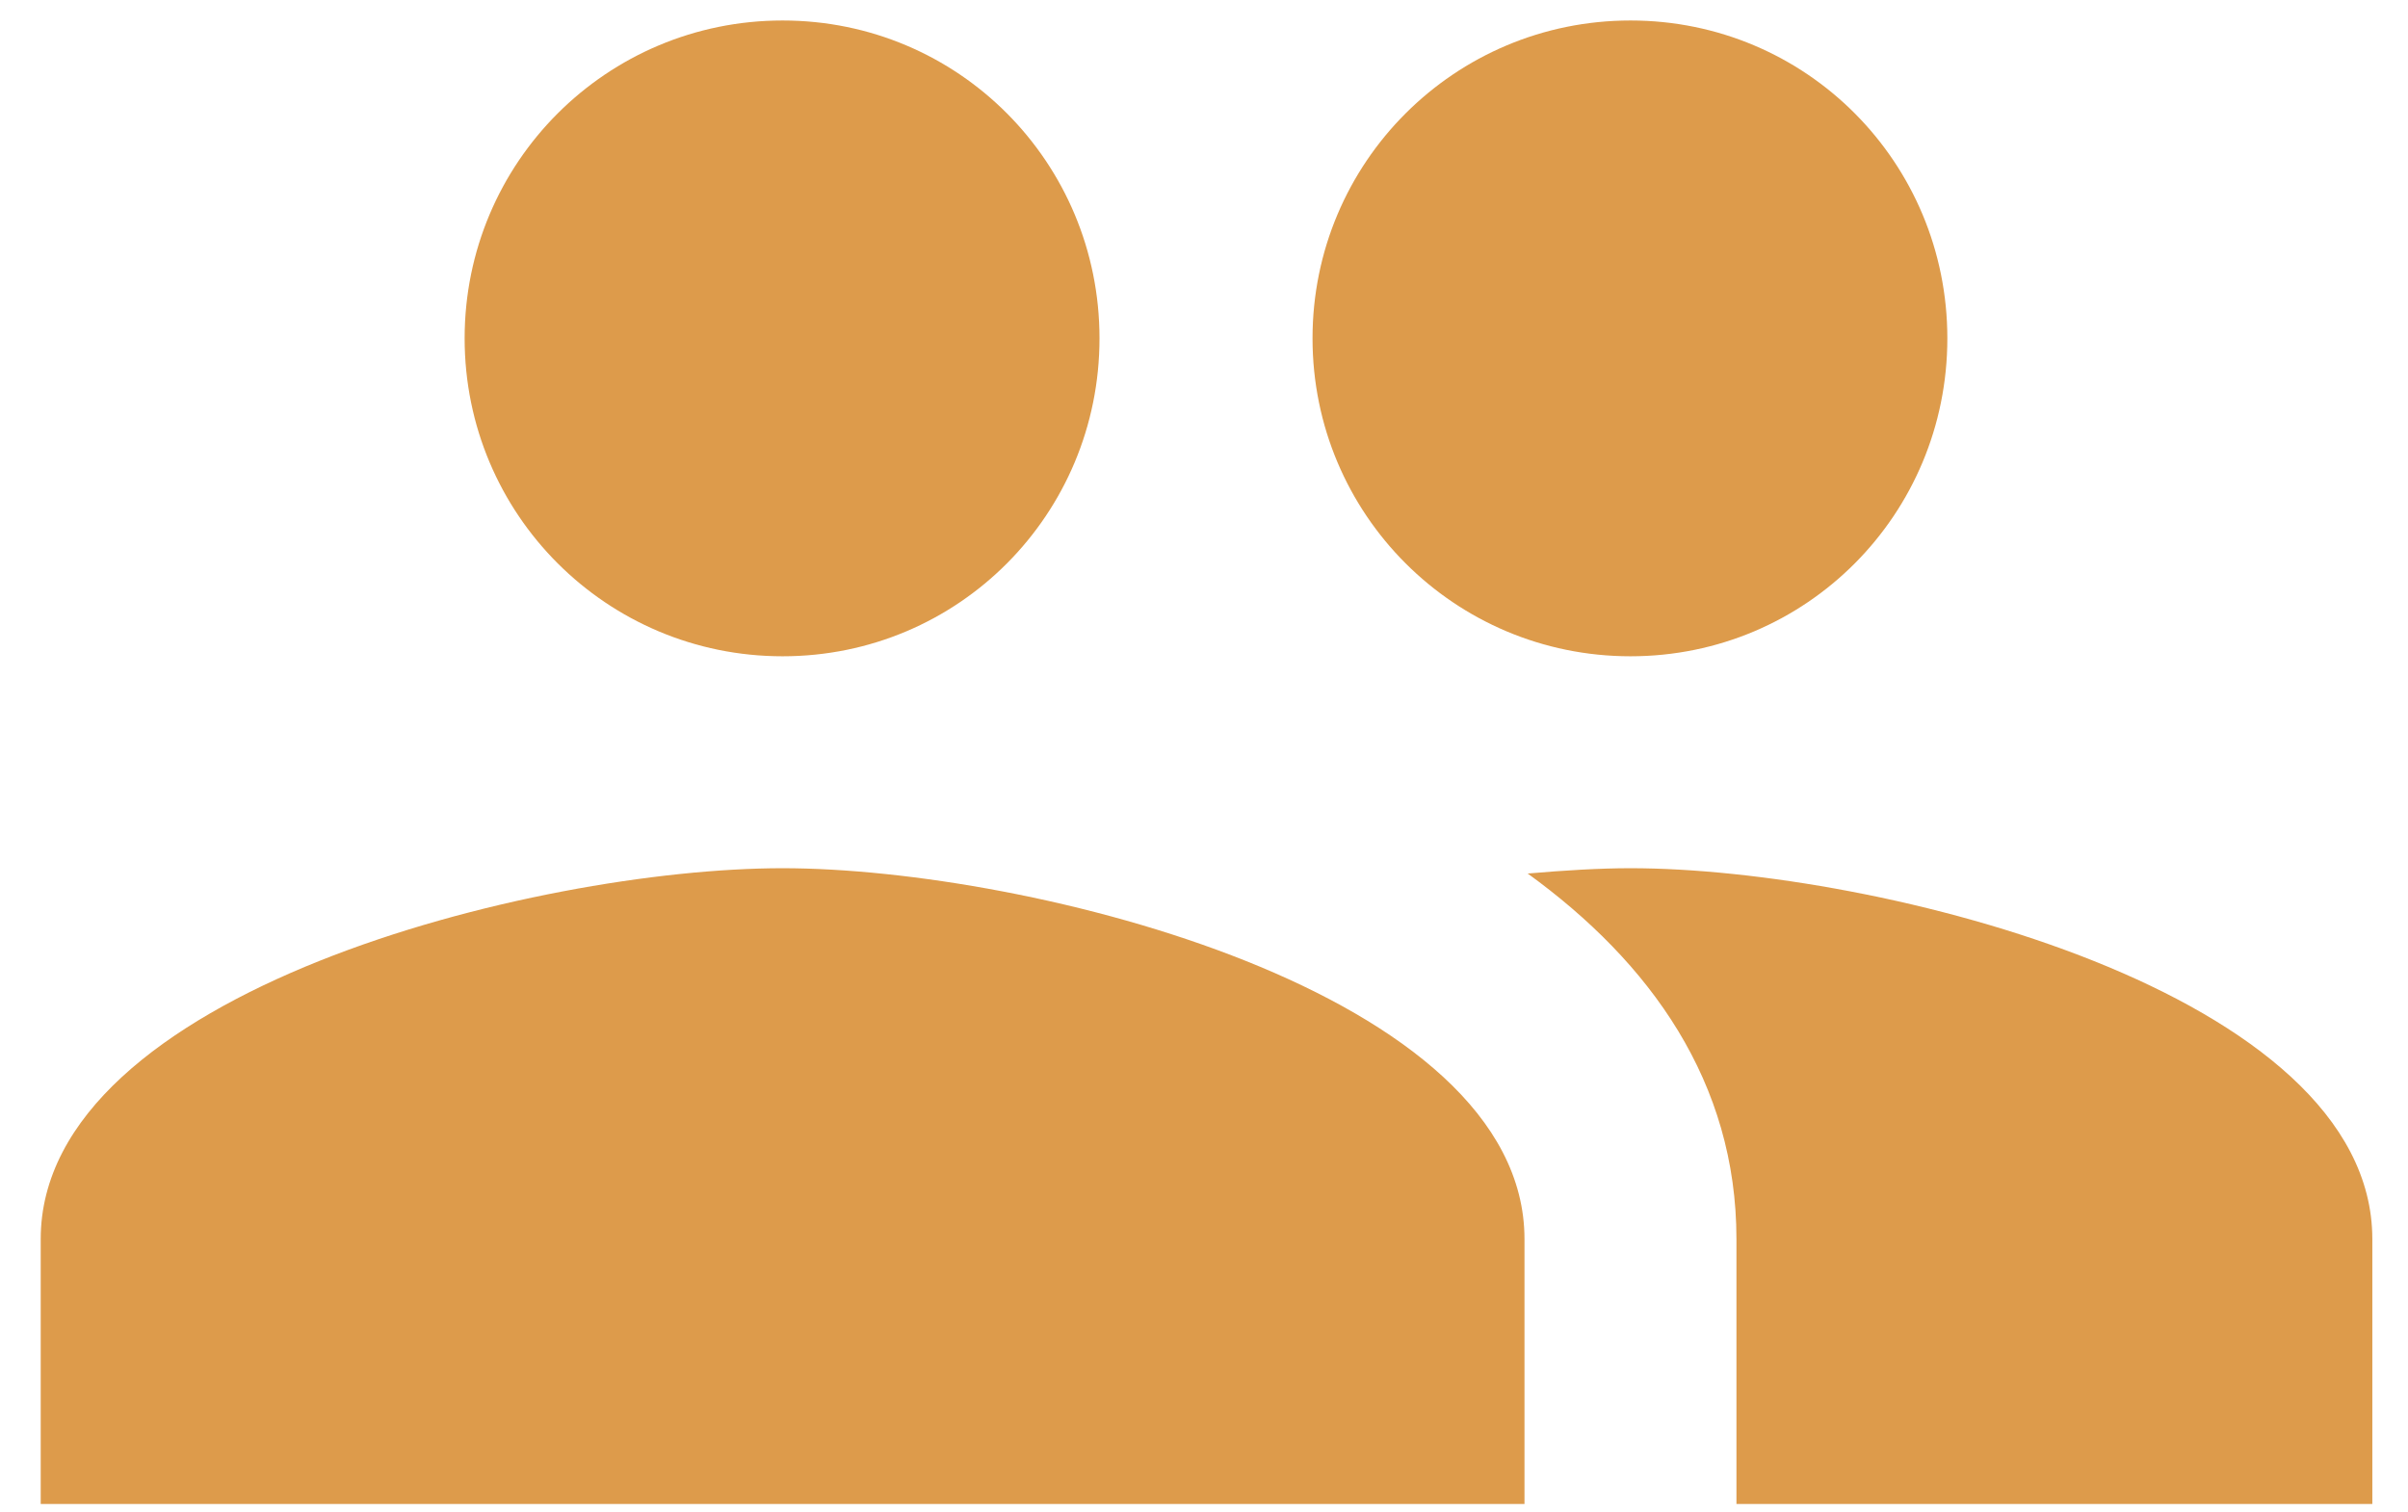 <?xml version="1.0" encoding="UTF-8"?> <svg xmlns="http://www.w3.org/2000/svg" width="43" height="27" viewBox="0 0 43 27" fill="none"><path d="M29.116 11.721C32.257 11.721 34.774 9.185 34.774 6.043C34.774 2.902 32.257 0.366 29.116 0.366C25.974 0.366 23.438 2.902 23.438 6.043C23.438 9.185 25.974 11.721 29.116 11.721ZM13.975 11.721C17.117 11.721 19.634 9.185 19.634 6.043C19.634 2.902 17.117 0.366 13.975 0.366C10.833 0.366 8.297 2.902 8.297 6.043C8.297 9.185 10.833 11.721 13.975 11.721ZM13.975 15.506C9.565 15.506 0.727 17.72 0.727 22.13V26.861H27.223V22.13C27.223 17.72 18.385 15.506 13.975 15.506ZM29.116 15.506C28.567 15.506 27.942 15.544 27.28 15.601C29.475 17.191 31.008 19.329 31.008 22.13V26.861H42.363V22.13C42.363 17.72 33.525 15.506 29.116 15.506Z" fill="#DD9B4B"></path></svg> 